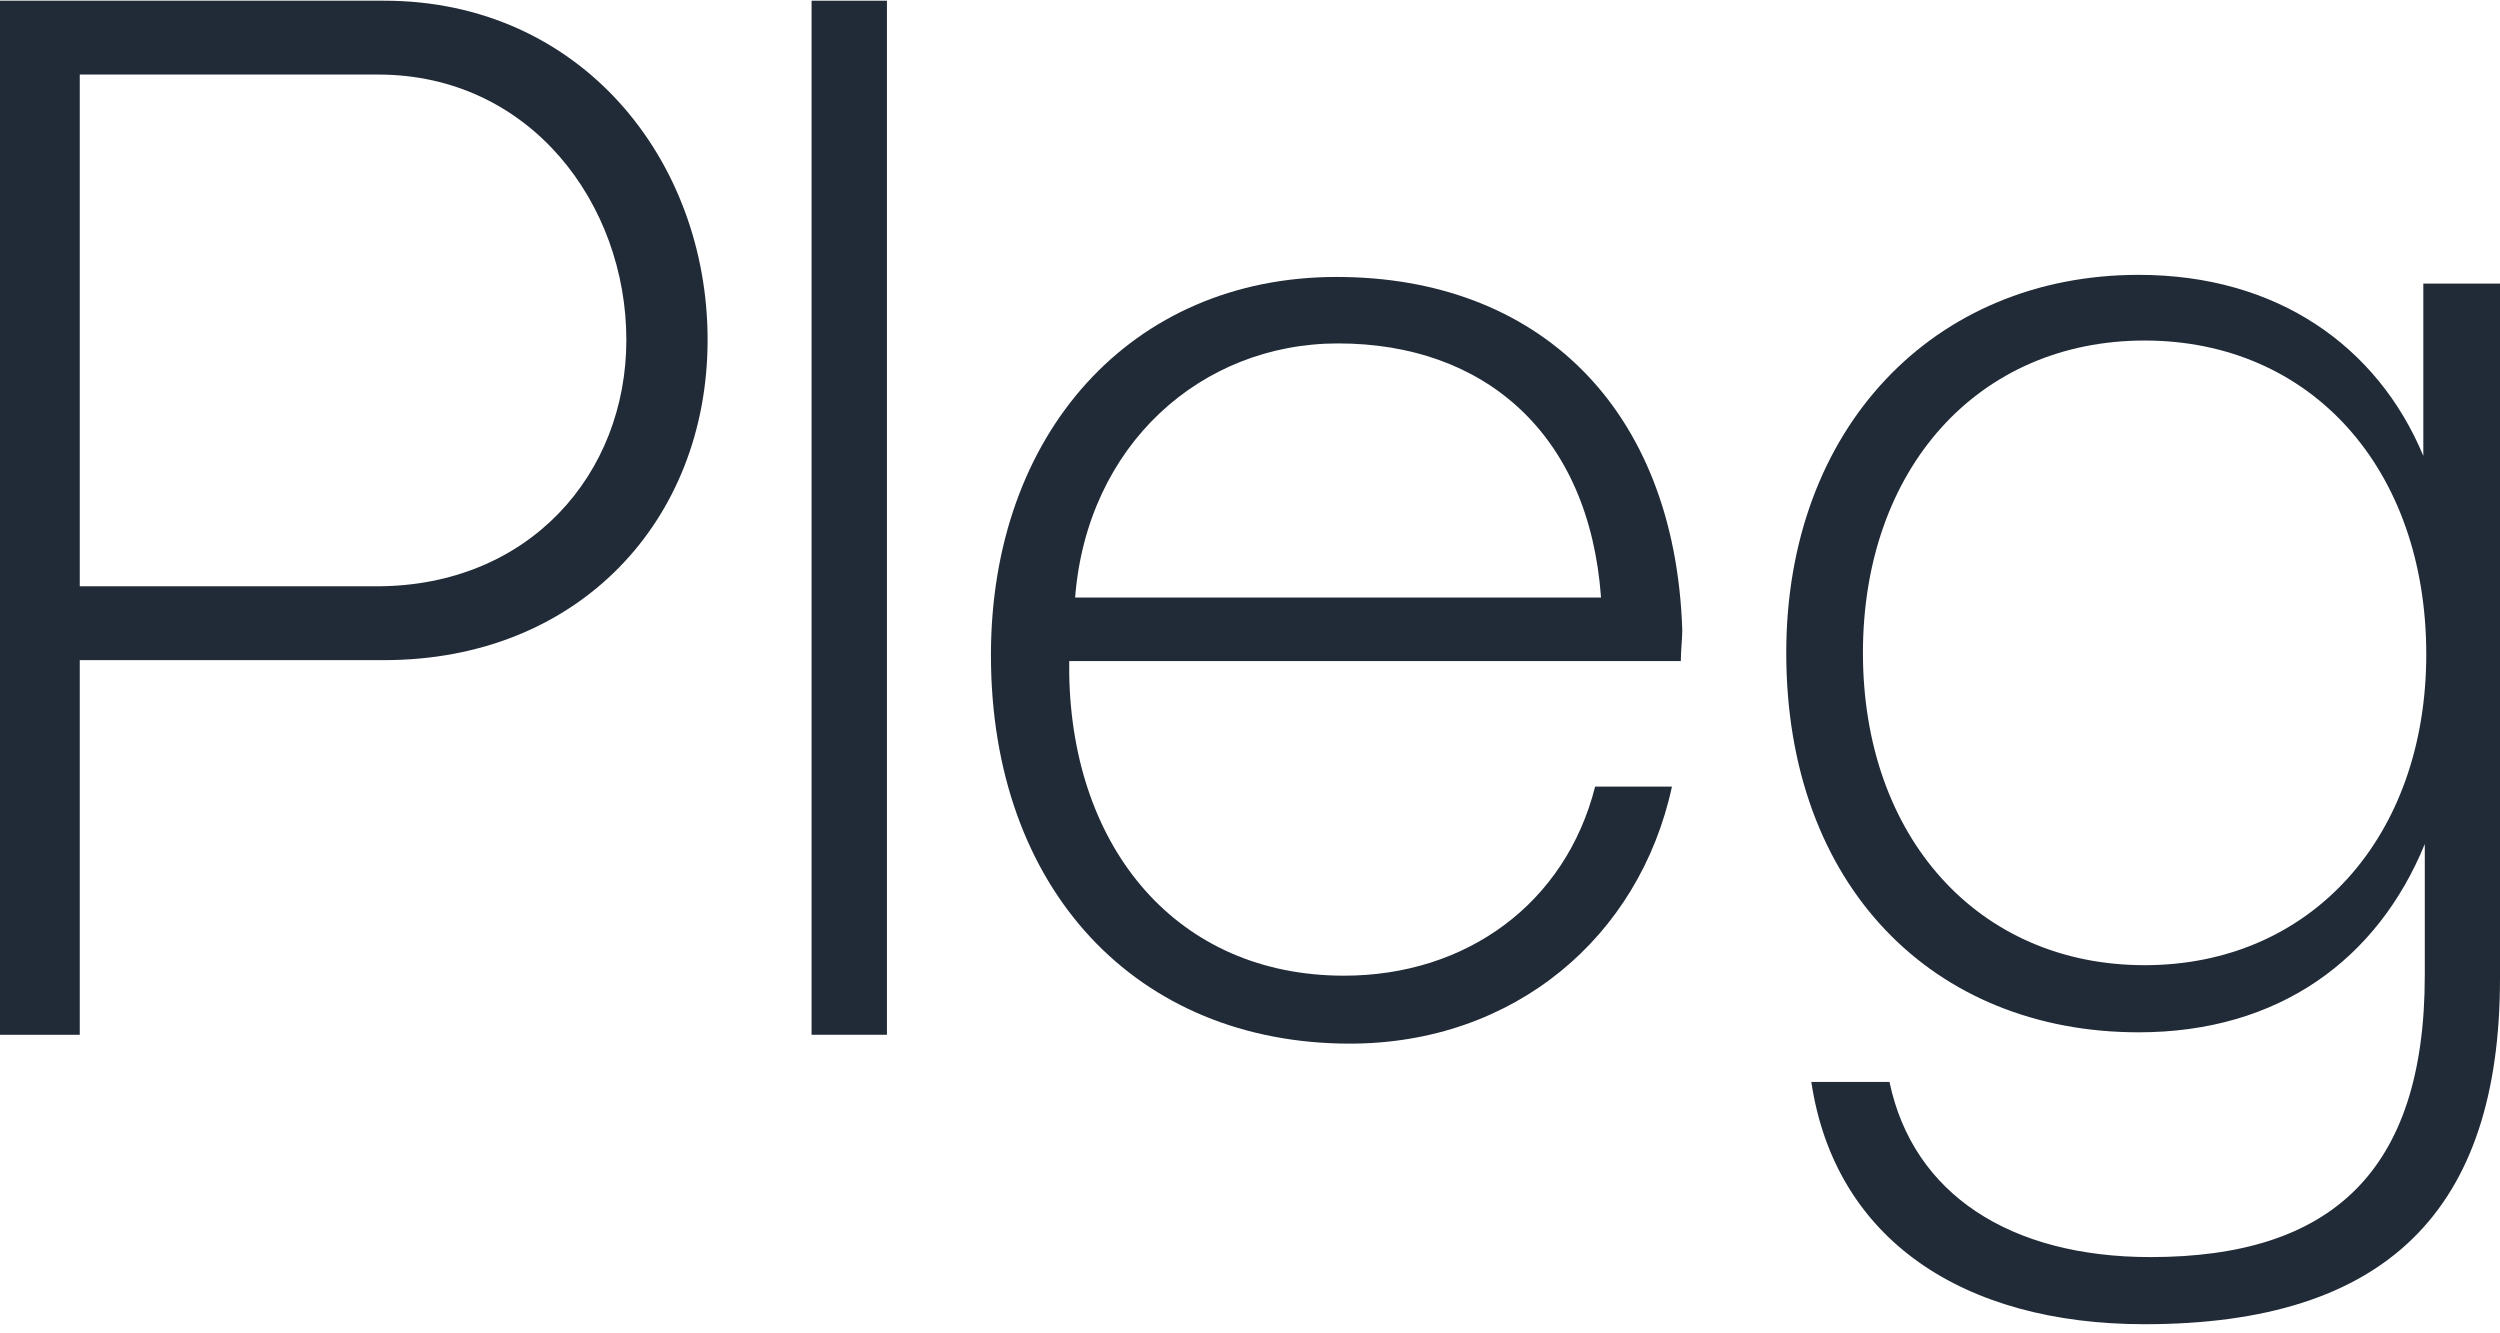 <svg width="150" height="80" viewBox="0 0 150 80" fill="none" xmlns="http://www.w3.org/2000/svg">
<path d="M145.399 27.35V17.017H150V58.699C150 72.623 143.187 79.453 128.676 79.453C117.793 79.453 110.095 74.374 108.679 64.916H113.369C114.784 71.659 120.624 75.425 129.03 75.425C139.825 75.425 145.487 70.346 145.487 58.524V50.643C142.656 57.561 136.728 61.939 128.322 61.939C116.023 61.939 107.175 53.182 107.175 39.172C107.175 25.686 116.023 16.491 128.322 16.491C136.639 16.491 142.656 20.782 145.399 27.35ZM128.676 57.911C138.674 57.911 145.576 50.205 145.576 39.259C145.576 28.138 138.674 20.432 128.676 20.432C118.677 20.432 111.776 28.138 111.776 39.172C111.776 50.205 118.677 57.911 128.676 57.911Z" fill="#212B37"/>
<path d="M80.994 62.618C68.231 62.618 59.456 53.4 59.456 39.307C59.456 26.012 67.876 16.617 80.197 16.617C92.251 16.617 100.494 24.417 100.937 37.801C100.937 38.333 100.849 39.041 100.849 39.662H64.154V40.46C64.331 50.919 70.624 58.541 80.64 58.541C87.997 58.541 93.935 54.198 95.708 47.196H100.317C98.367 56.237 90.833 62.618 80.994 62.618ZM64.508 35.851H96.062C95.353 26.012 89.06 20.605 80.285 20.605C72.042 20.605 65.217 26.721 64.508 35.851Z" fill="#212B37"/>
<path d="M48.695 62.086V0.042H53.216V62.086H48.695Z" fill="#212B37"/>
<path d="M0 62.087V0.042H23.045C34.834 0.042 42.456 9.579 42.456 20.392C42.456 31.206 34.745 39.608 23.045 39.608H4.786V62.087H0ZM22.691 4.474H4.786V35.177H22.602C31.731 35.177 37.581 28.458 37.581 20.392C37.581 12.238 31.82 4.474 22.691 4.474Z" fill="#212B37"/>
</svg>

